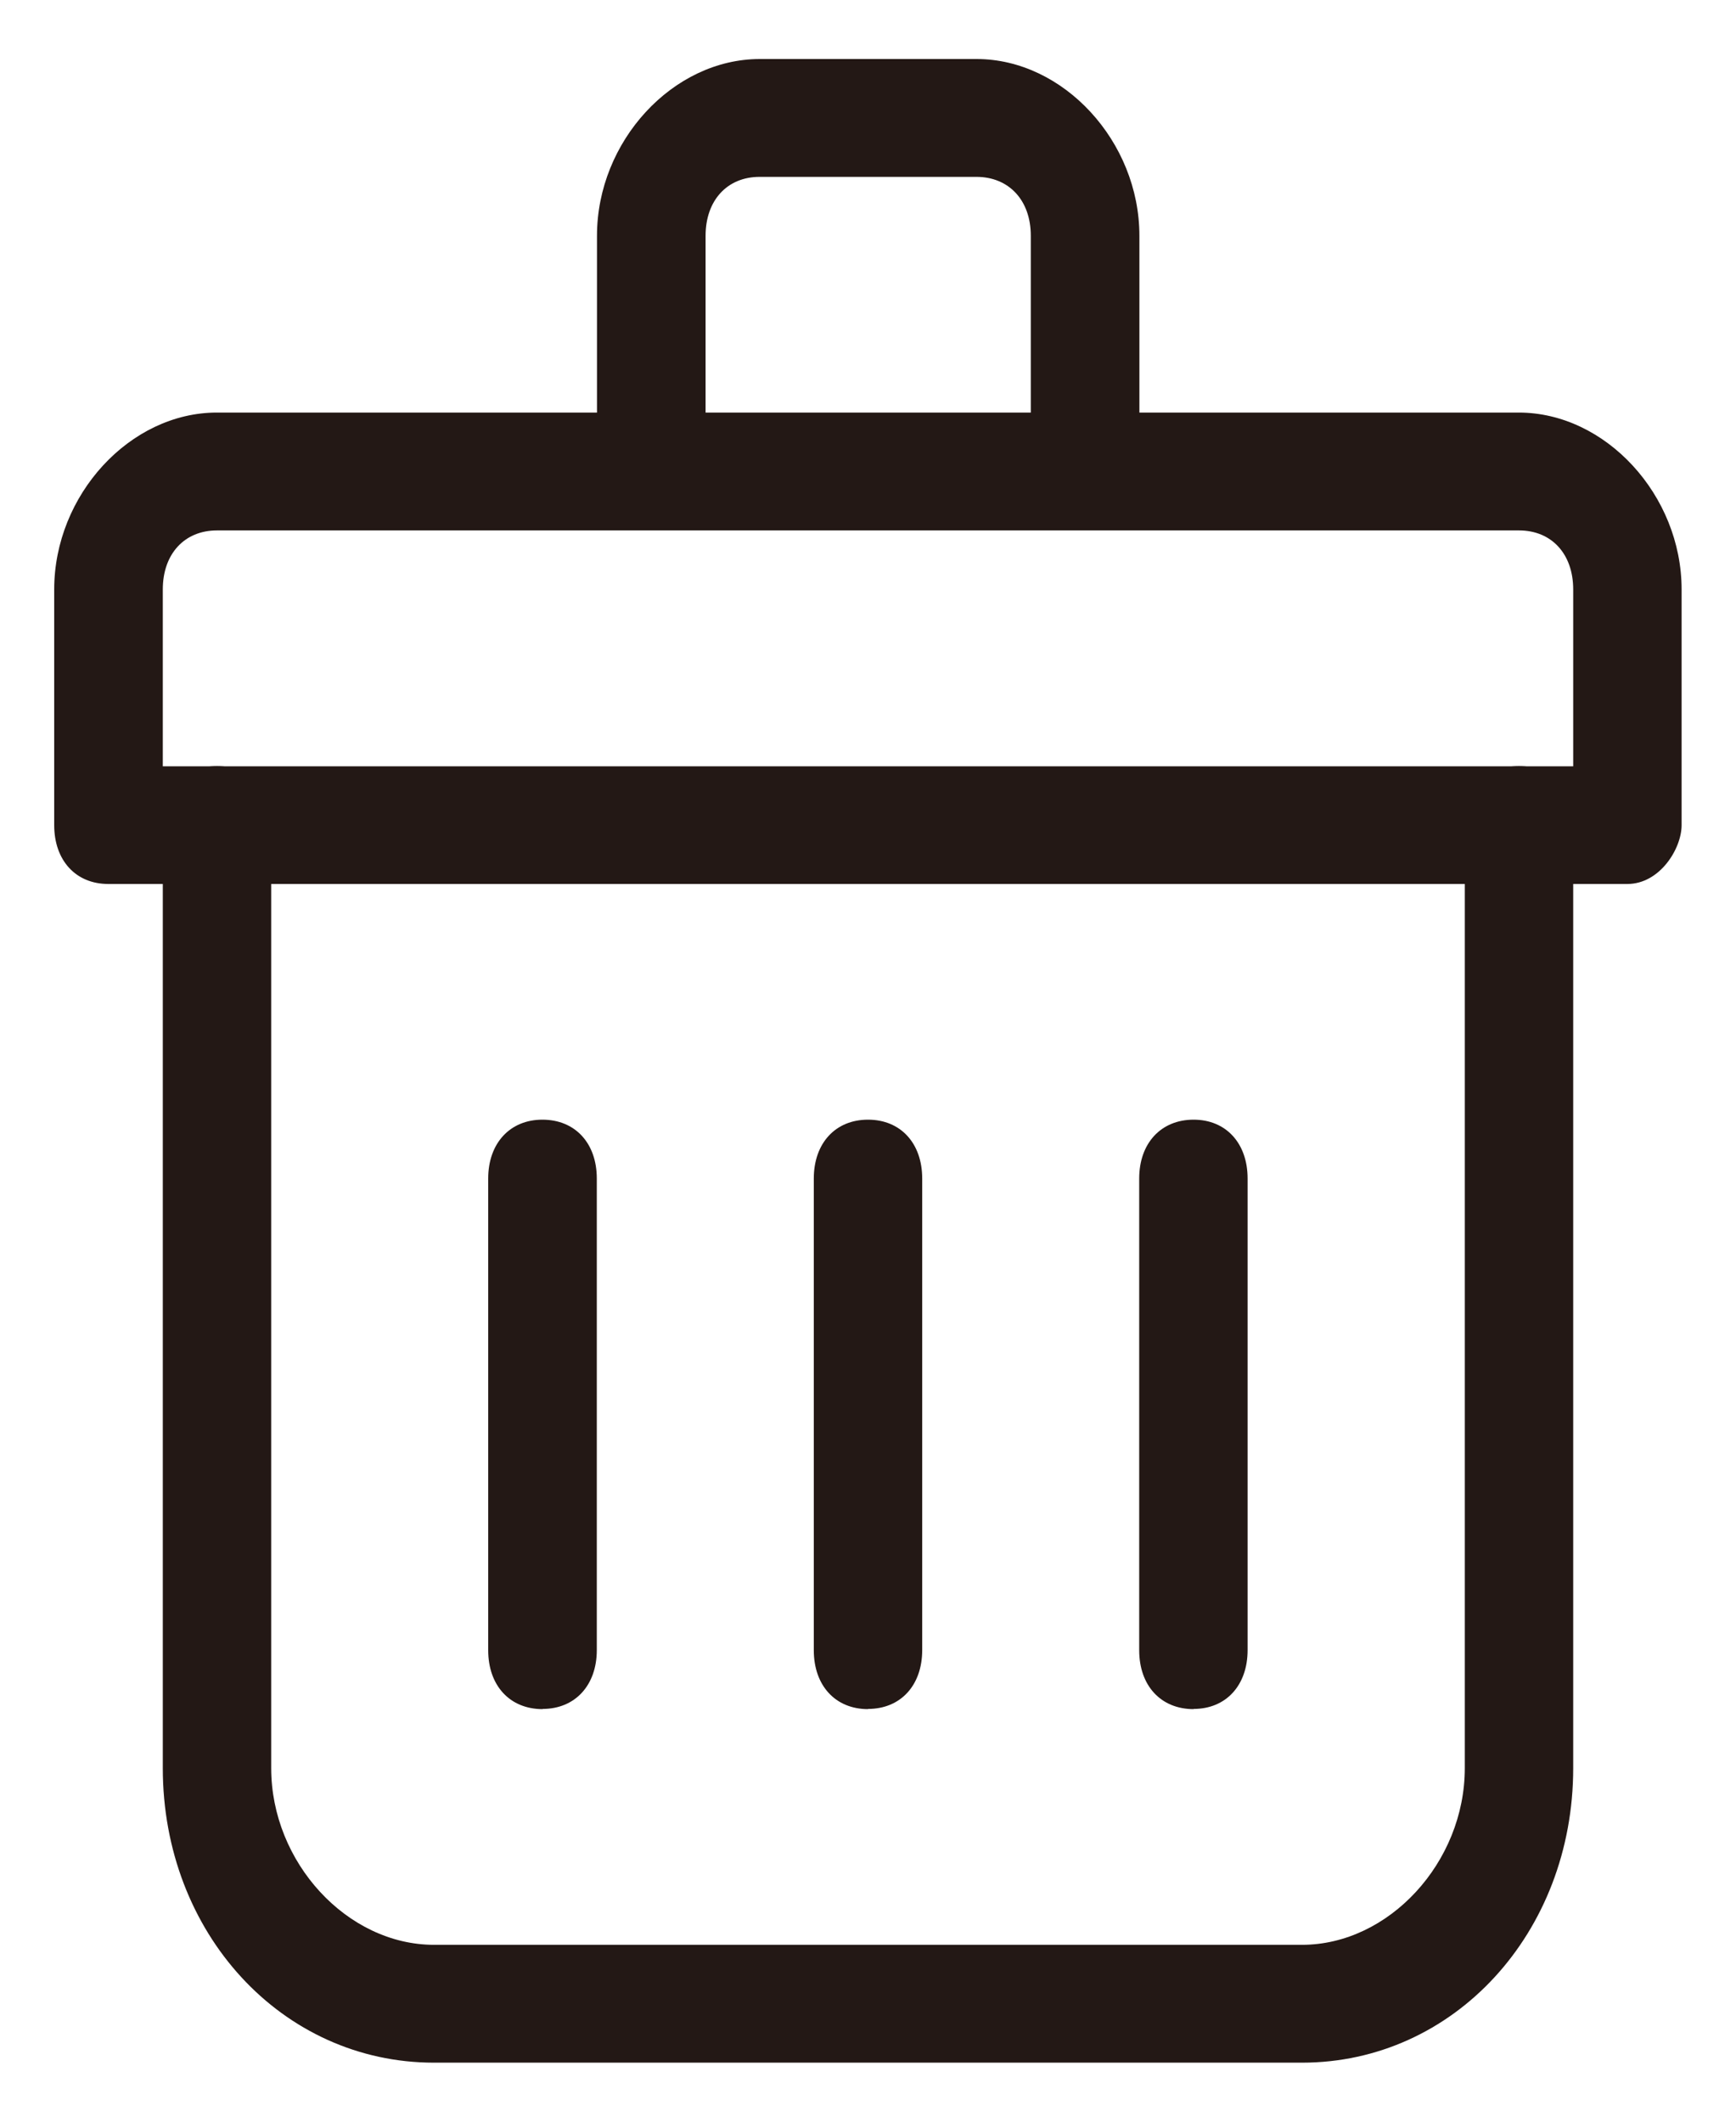 <svg xmlns="http://www.w3.org/2000/svg" width="9" height="11" viewBox="0 0 9 11">
    <g fill="#231815" fill-rule="nonzero">
        <path d="M8.438 4.583H.561c-.168 0-.28-.122-.28-.305V3.056c0-.49.393-.917.843-.917h6.75c.45 0 .844.428.844.917v1.222c0 .122-.113.305-.281.305zm-7.594-.61h7.312v-.917c0-.184-.112-.306-.281-.306h-6.75c-.169 0-.281.122-.281.306v.916z"/>
        <path d="M6.75 10.694h-4.5c-.788 0-1.406-.672-1.406-1.527v-4.89c0-.183.112-.305.281-.305.169 0 .281.122.281.306v4.889c0 .489.394.916.844.916h4.5c.45 0 .844-.427.844-.916v-4.89c0-.183.112-.305.281-.305.169 0 .281.122.281.306v4.889c0 .855-.619 1.527-1.406 1.527zM5.906 2.444h-.562V1.222c0-.183-.113-.305-.282-.305H3.938c-.168 0-.28.122-.28.305v1.222h-.563V1.222c0-.489.393-.916.844-.916h1.124c.45 0 .844.427.844.916v1.222z"/>
        <path d="M2.813 8.861c-.17 0-.282-.122-.282-.305V6.11c0-.183.113-.305.281-.305.17 0 .282.122.282.305v2.445c0 .183-.113.305-.281.305zM4.5 8.861c-.169 0-.281-.122-.281-.305V6.11c0-.183.112-.305.281-.305.169 0 .281.122.281.305v2.445c0 .183-.112.305-.281.305zM6.188 8.861c-.17 0-.282-.122-.282-.305V6.11c0-.183.113-.305.282-.305.168 0 .28.122.28.305v2.445c0 .183-.112.305-.28.305z"/>
    </g>
</svg>
